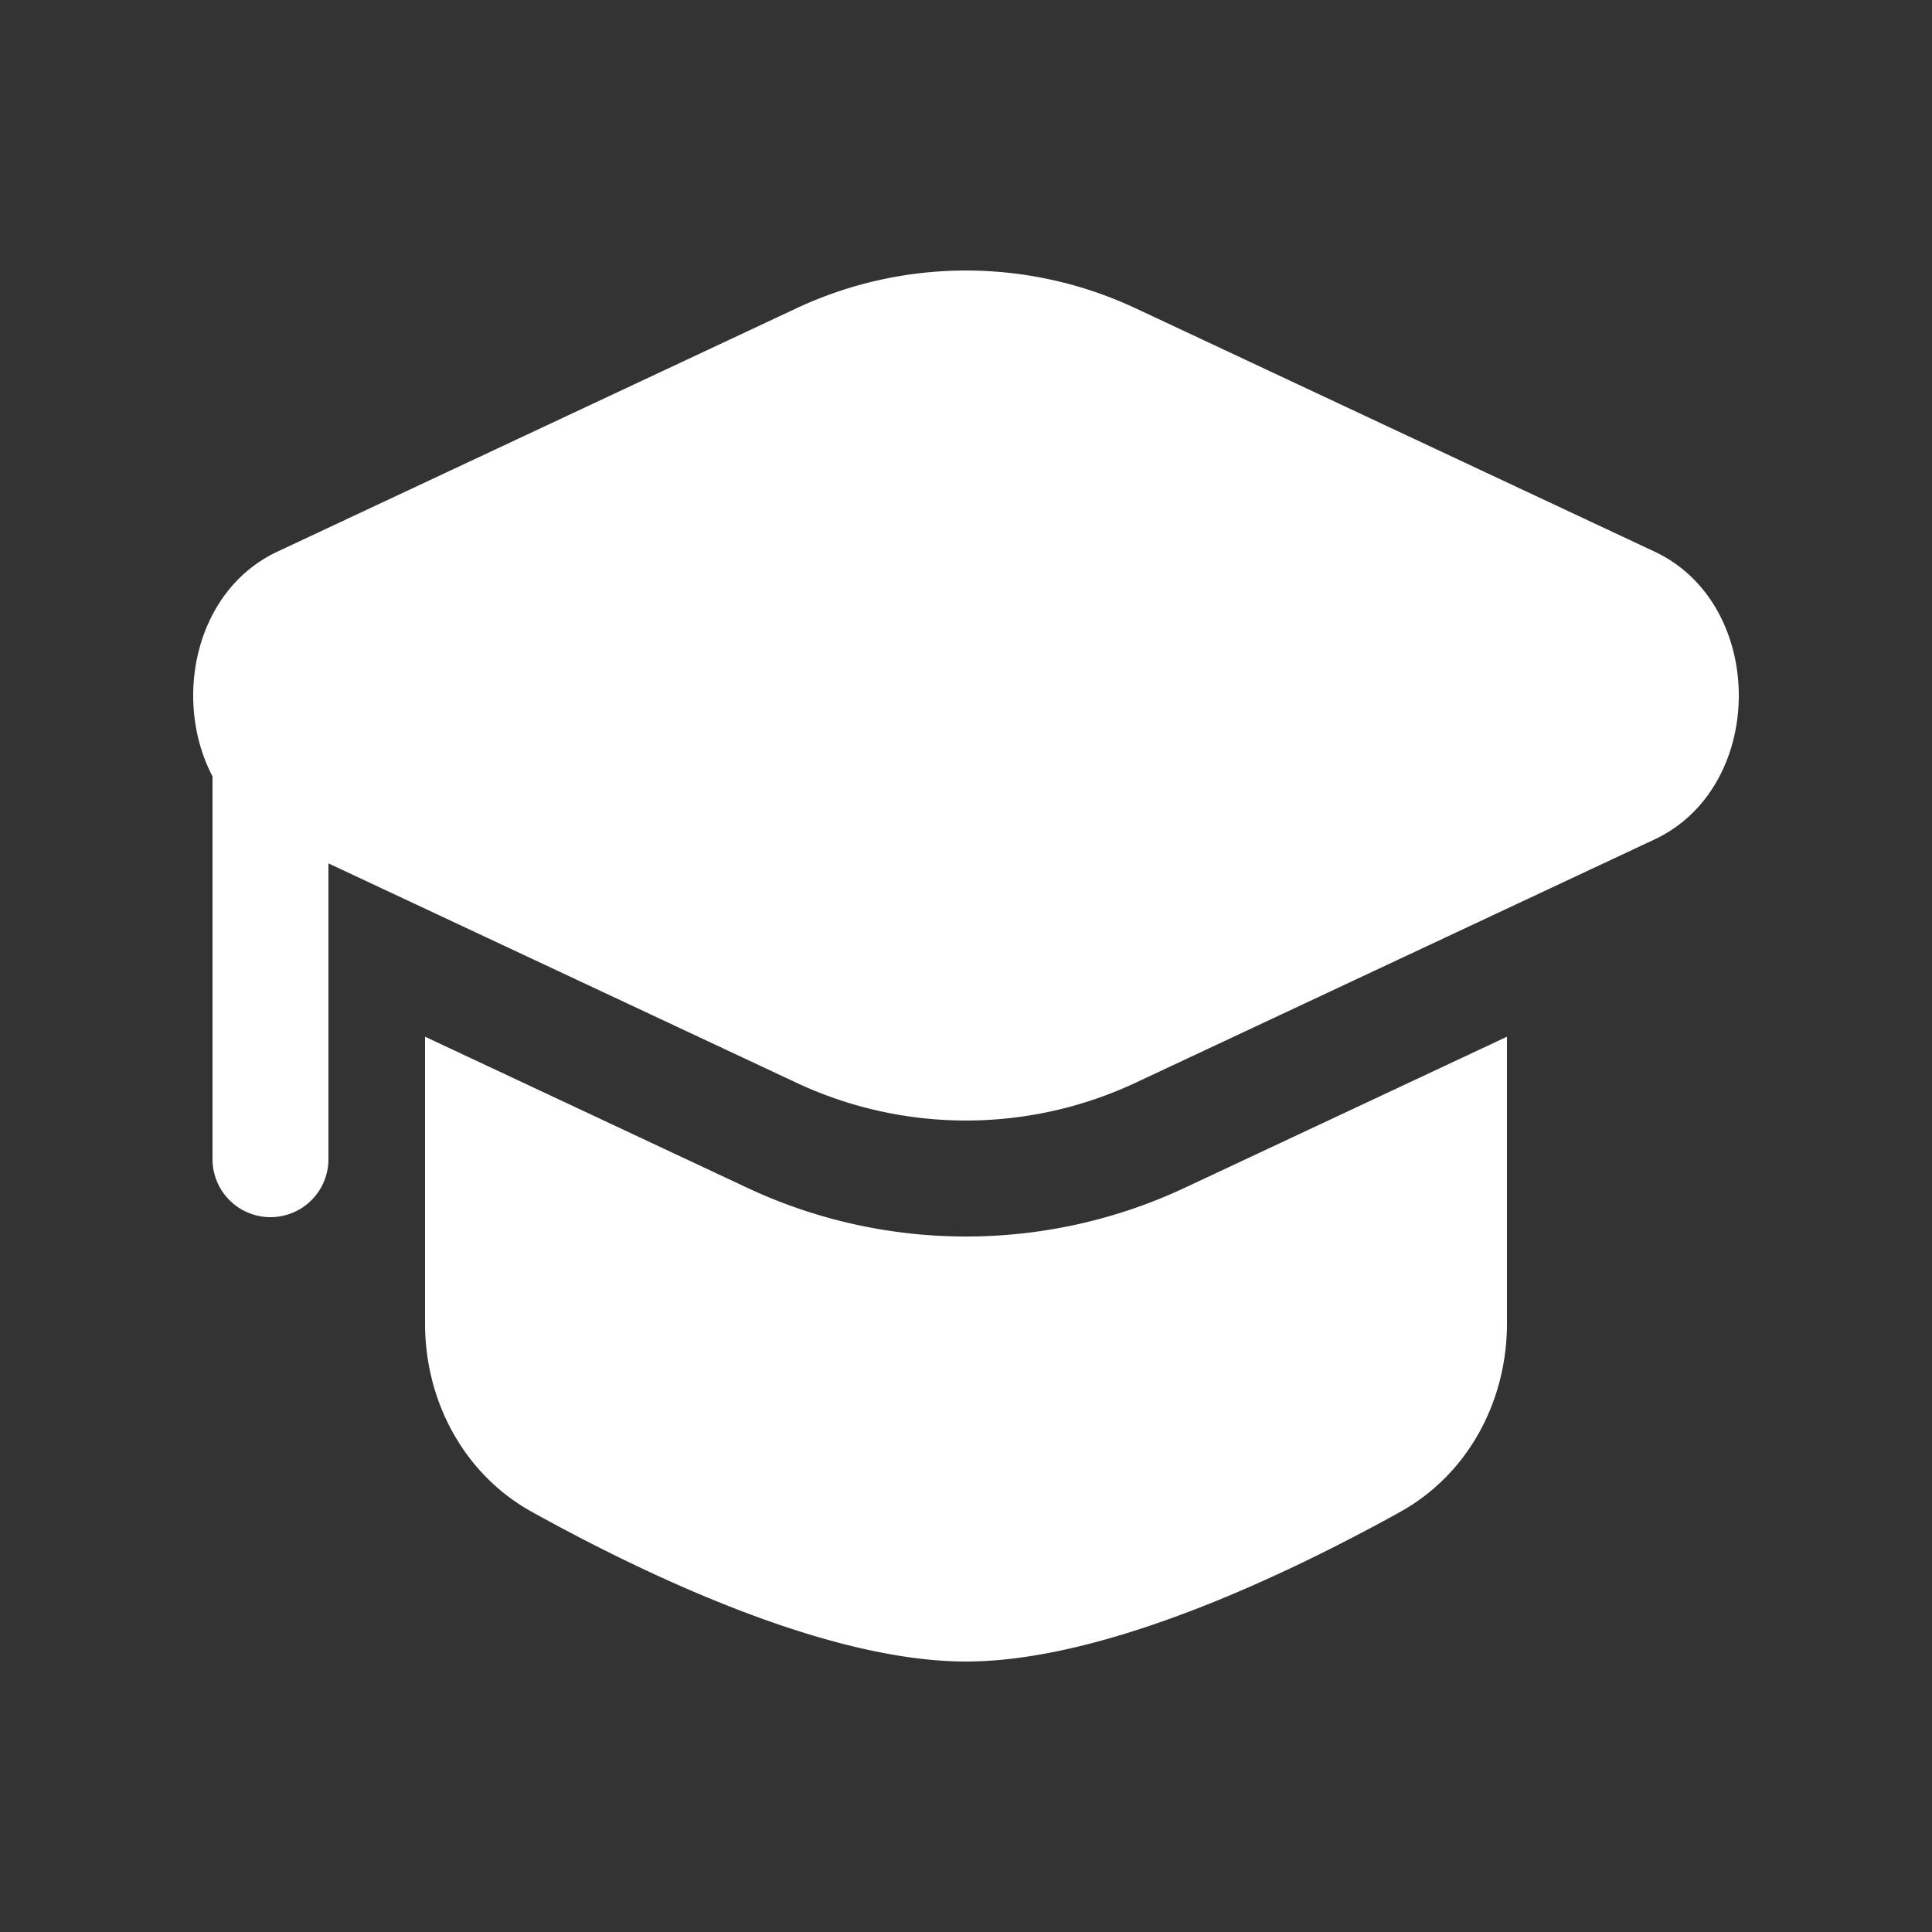 <svg xmlns="http://www.w3.org/2000/svg" width="25" height="25" fill="none"><rect width="100%" height="100%" fill="#333333" stroke="none"/><path fill="#fff" d="M14.717 4a5.17 5.17 0 0 0-4.434 0L3.592 7.137c-1.076.504-1.357 1.927-.842 2.91V15a.75.75 0 0 0 1.5 0v-3.828L10.283 14a5.17 5.17 0 0 0 4.434 0l6.691-3.137c1.456-.682 1.456-3.044 0-3.726L14.718 4Z"/><path fill="#fff" d="M5.5 13.415v3.71c0 1.008.503 1.952 1.385 2.44 1.469.814 3.819 1.935 5.615 1.935 1.796 0 4.146-1.121 5.615-1.934.882-.489 1.385-1.433 1.385-2.44v-3.711l-4.146 1.944a6.67 6.67 0 0 1-5.708 0L5.5 13.415Z"/></svg>